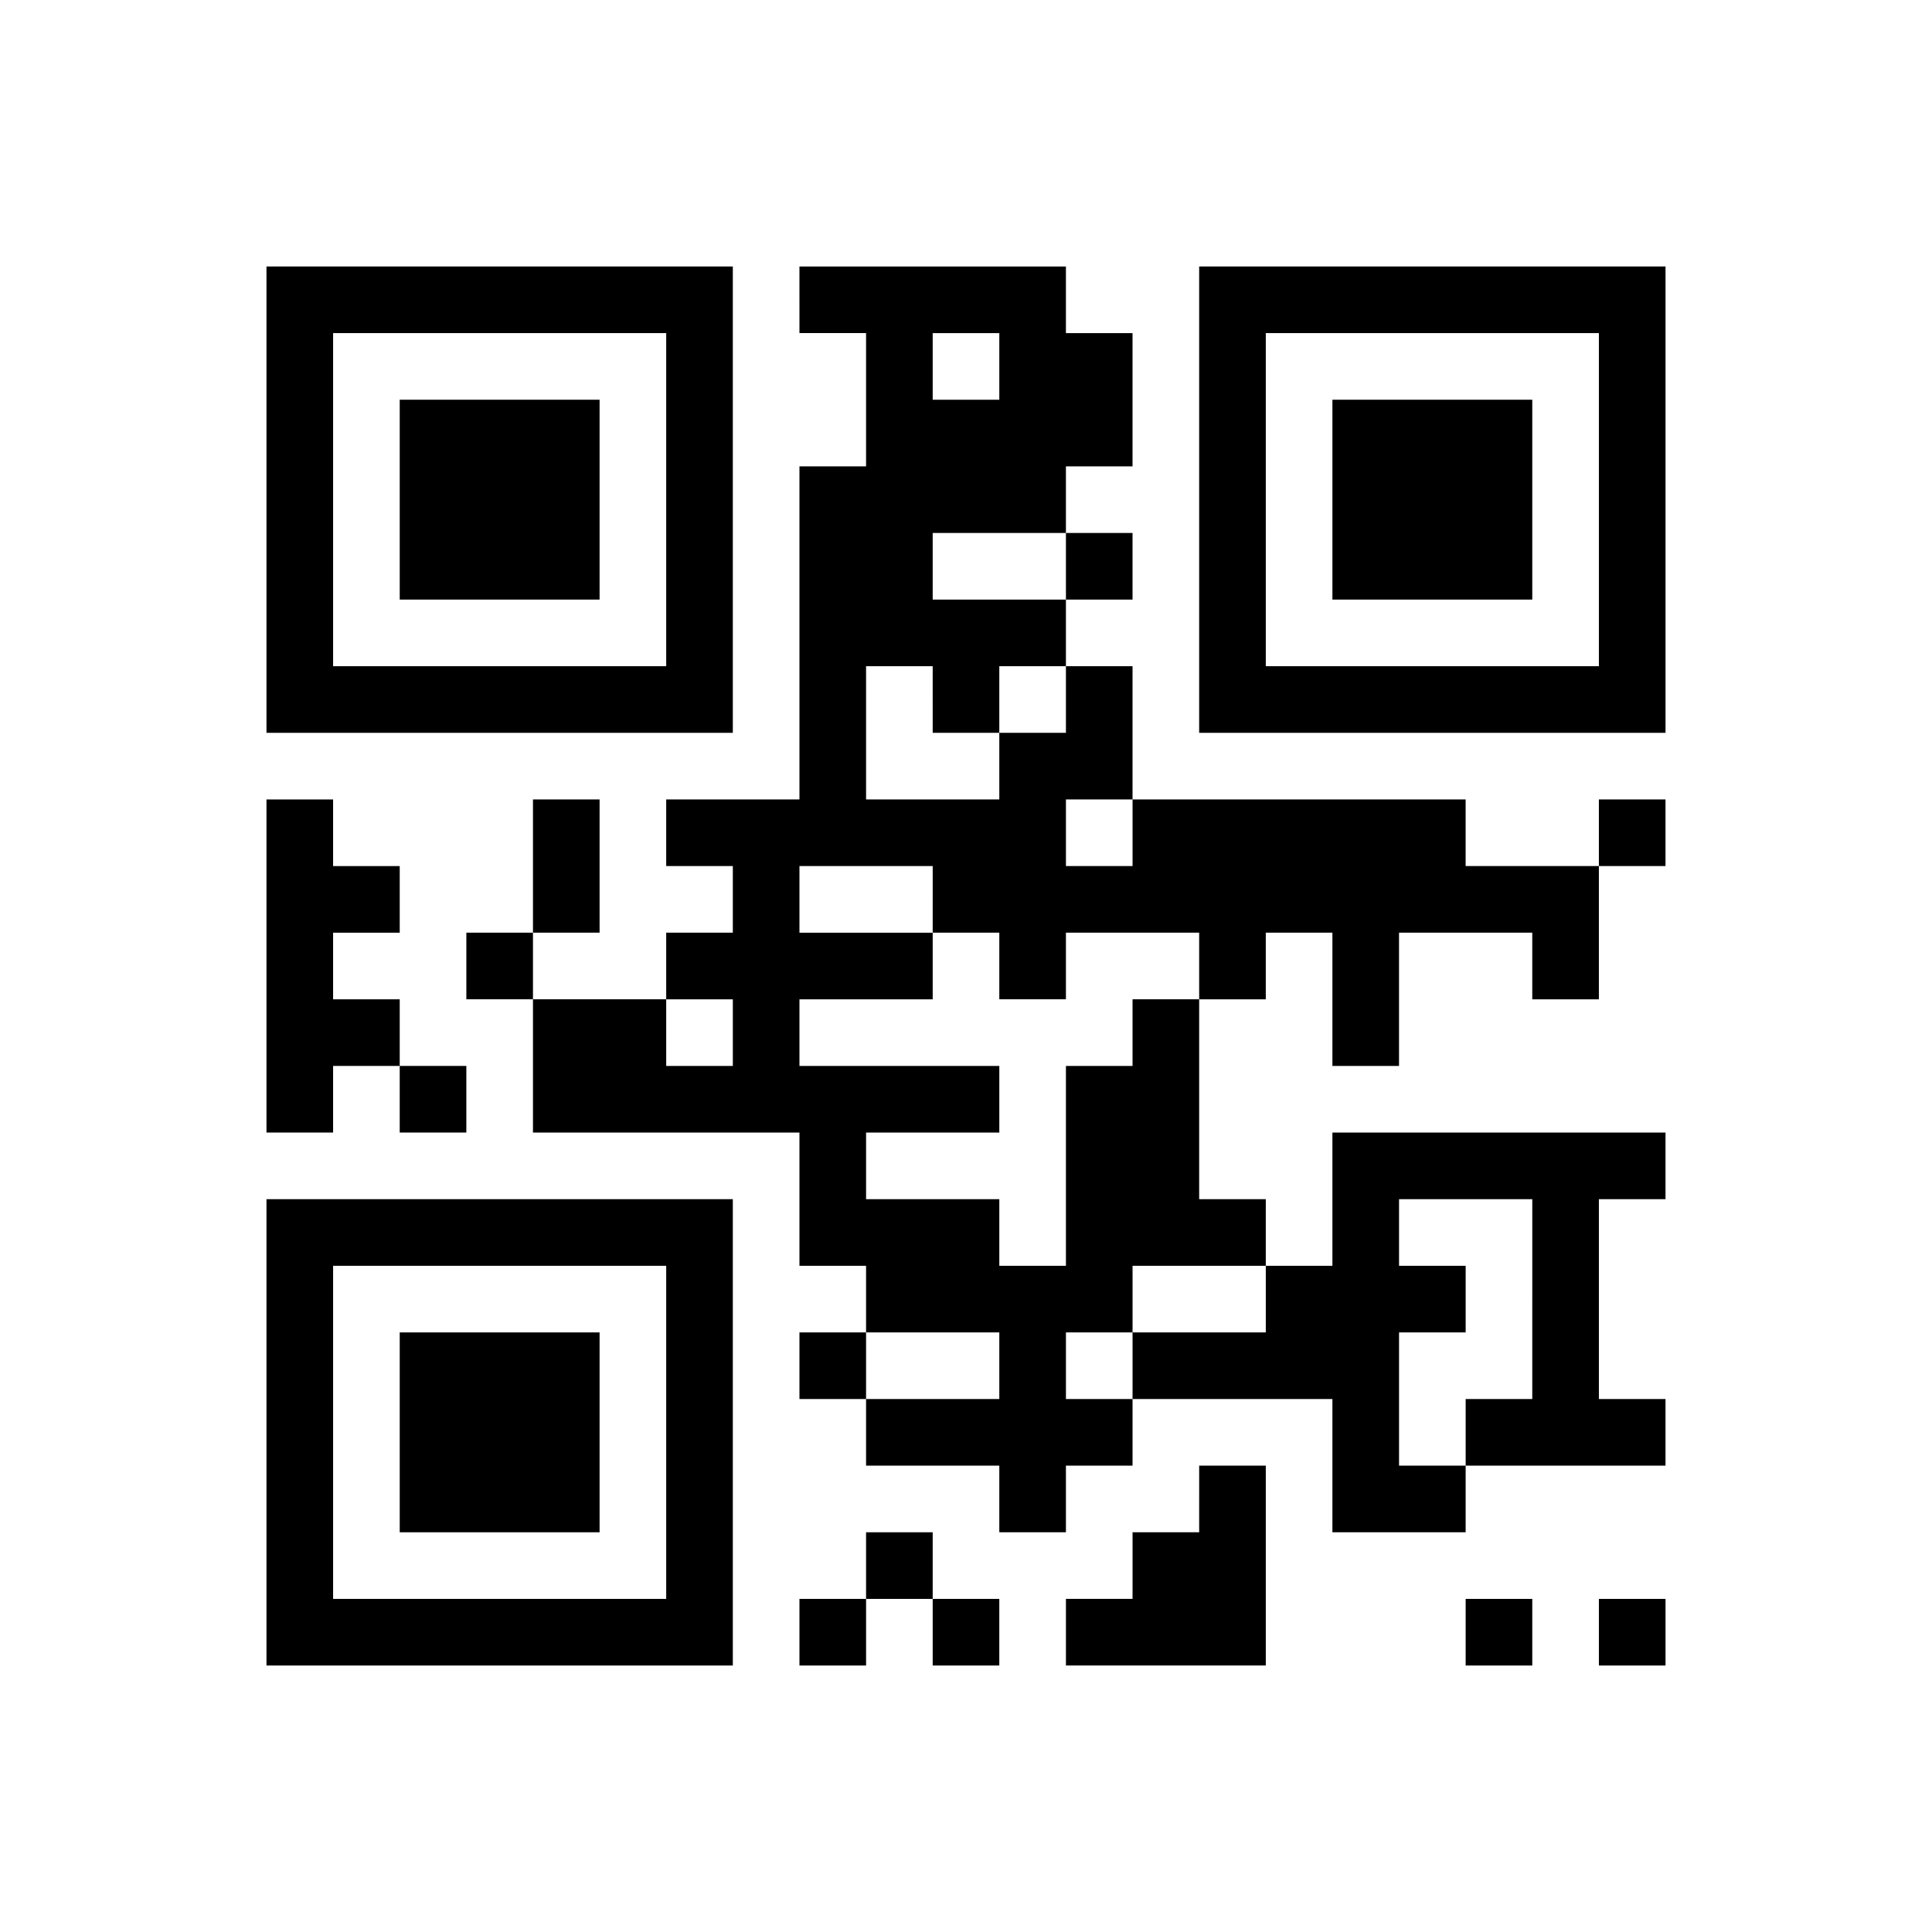 <?xml version="1.0" encoding="UTF-8" standalone="yes"?>
<svg version="1.0" xmlns="http://www.w3.org/2000/svg" width="232" height="232" viewBox="0 0 232 232" preserveAspectRatio="xMidYMid meet">
  <g transform="translate(0,232) scale(0.1,-0.1)" fill="#000000" stroke="none">
    <path d="M320 1720 l0 -280 280 0 280 0 0 280 0 280 -280 0 -280 0 0 -280z
m480 0 l0 -200 -200 0 -200 0 0 200 0 200 200 0 200 0 0 -200z"/>
    <path d="M480 1720 l0 -120 120 0 120 0 0 120 0 120 -120 0 -120 0 0 -120z"/>
    <path d="M960 1960 l0 -40 40 0 40 0 0 -80 0 -80 -40 0 -40 0 0 -200 0 -200
-80 0 -80 0 0 -40 0 -40 40 0 40 0 0 -40 0 -40 -40 0 -40 0 0 -40 0 -40 -80 0
-80 0 0 40 0 40 40 0 40 0 0 80 0 80 -40 0 -40 0 0 -80 0 -80 -40 0 -40 0 0
-40 0 -40 40 0 40 0 0 -80 0 -80 160 0 160 0 0 -80 0 -80 40 0 40 0 0 -40 0
-40 -40 0 -40 0 0 -40 0 -40 40 0 40 0 0 -40 0 -40 80 0 80 0 0 -40 0 -40 40
0 40 0 0 40 0 40 40 0 40 0 0 40 0 40 120 0 120 0 0 -80 0 -80 80 0 80 0 0 40
0 40 120 0 120 0 0 40 0 40 -40 0 -40 0 0 120 0 120 40 0 40 0 0 40 0 40 -200
0 -200 0 0 -80 0 -80 -40 0 -40 0 0 40 0 40 -40 0 -40 0 0 120 0 120 40 0 40
0 0 40 0 40 40 0 40 0 0 -80 0 -80 40 0 40 0 0 80 0 80 80 0 80 0 0 -40 0 -40
40 0 40 0 0 80 0 80 40 0 40 0 0 40 0 40 -40 0 -40 0 0 -40 0 -40 -80 0 -80 0
0 40 0 40 -200 0 -200 0 0 80 0 80 -40 0 -40 0 0 40 0 40 40 0 40 0 0 40 0 40
-40 0 -40 0 0 40 0 40 40 0 40 0 0 80 0 80 -40 0 -40 0 0 40 0 40 -160 0 -160
0 0 -40z m240 -80 l0 -40 -40 0 -40 0 0 40 0 40 40 0 40 0 0 -40z m80 -240 l0
-40 -80 0 -80 0 0 40 0 40 80 0 80 0 0 -40z m-160 -160 l0 -40 40 0 40 0 0 40
0 40 40 0 40 0 0 -40 0 -40 -40 0 -40 0 0 -40 0 -40 -80 0 -80 0 0 80 0 80 40
0 40 0 0 -40z m240 -160 l0 -40 -40 0 -40 0 0 40 0 40 40 0 40 0 0 -40z m-240
-80 l0 -40 40 0 40 0 0 -40 0 -40 40 0 40 0 0 40 0 40 80 0 80 0 0 -40 0 -40
-40 0 -40 0 0 -40 0 -40 -40 0 -40 0 0 -120 0 -120 -40 0 -40 0 0 40 0 40 -80
0 -80 0 0 40 0 40 80 0 80 0 0 40 0 40 -120 0 -120 0 0 40 0 40 80 0 80 0 0
40 0 40 -80 0 -80 0 0 40 0 40 80 0 80 0 0 -40z m-240 -160 l0 -40 -40 0 -40
0 0 40 0 40 40 0 40 0 0 -40z m960 -320 l0 -120 -40 0 -40 0 0 -40 0 -40 -40
0 -40 0 0 80 0 80 40 0 40 0 0 40 0 40 -40 0 -40 0 0 40 0 40 80 0 80 0 0
-120z m-320 0 l0 -40 -80 0 -80 0 0 -40 0 -40 -40 0 -40 0 0 40 0 40 40 0 40
0 0 40 0 40 80 0 80 0 0 -40z m-320 -80 l0 -40 -80 0 -80 0 0 40 0 40 80 0 80
0 0 -40z"/>
    <path d="M1440 1720 l0 -280 280 0 280 0 0 280 0 280 -280 0 -280 0 0 -280z
m480 0 l0 -200 -200 0 -200 0 0 200 0 200 200 0 200 0 0 -200z"/>
    <path d="M1600 1720 l0 -120 120 0 120 0 0 120 0 120 -120 0 -120 0 0 -120z"/>
    <path d="M320 1160 l0 -200 40 0 40 0 0 40 0 40 40 0 40 0 0 -40 0 -40 40 0
40 0 0 40 0 40 -40 0 -40 0 0 40 0 40 -40 0 -40 0 0 40 0 40 40 0 40 0 0 40 0
40 -40 0 -40 0 0 40 0 40 -40 0 -40 0 0 -200z"/>
    <path d="M320 600 l0 -280 280 0 280 0 0 280 0 280 -280 0 -280 0 0 -280z
m480 0 l0 -200 -200 0 -200 0 0 200 0 200 200 0 200 0 0 -200z"/>
    <path d="M480 600 l0 -120 120 0 120 0 0 120 0 120 -120 0 -120 0 0 -120z"/>
    <path d="M1440 520 l0 -40 -40 0 -40 0 0 -40 0 -40 -40 0 -40 0 0 -40 0 -40
120 0 120 0 0 120 0 120 -40 0 -40 0 0 -40z"/>
    <path d="M1040 440 l0 -40 -40 0 -40 0 0 -40 0 -40 40 0 40 0 0 40 0 40 40 0
40 0 0 -40 0 -40 40 0 40 0 0 40 0 40 -40 0 -40 0 0 40 0 40 -40 0 -40 0 0
-40z"/>
    <path d="M1760 360 l0 -40 40 0 40 0 0 40 0 40 -40 0 -40 0 0 -40z"/>
    <path d="M1920 360 l0 -40 40 0 40 0 0 40 0 40 -40 0 -40 0 0 -40z"/>
  </g>
</svg>